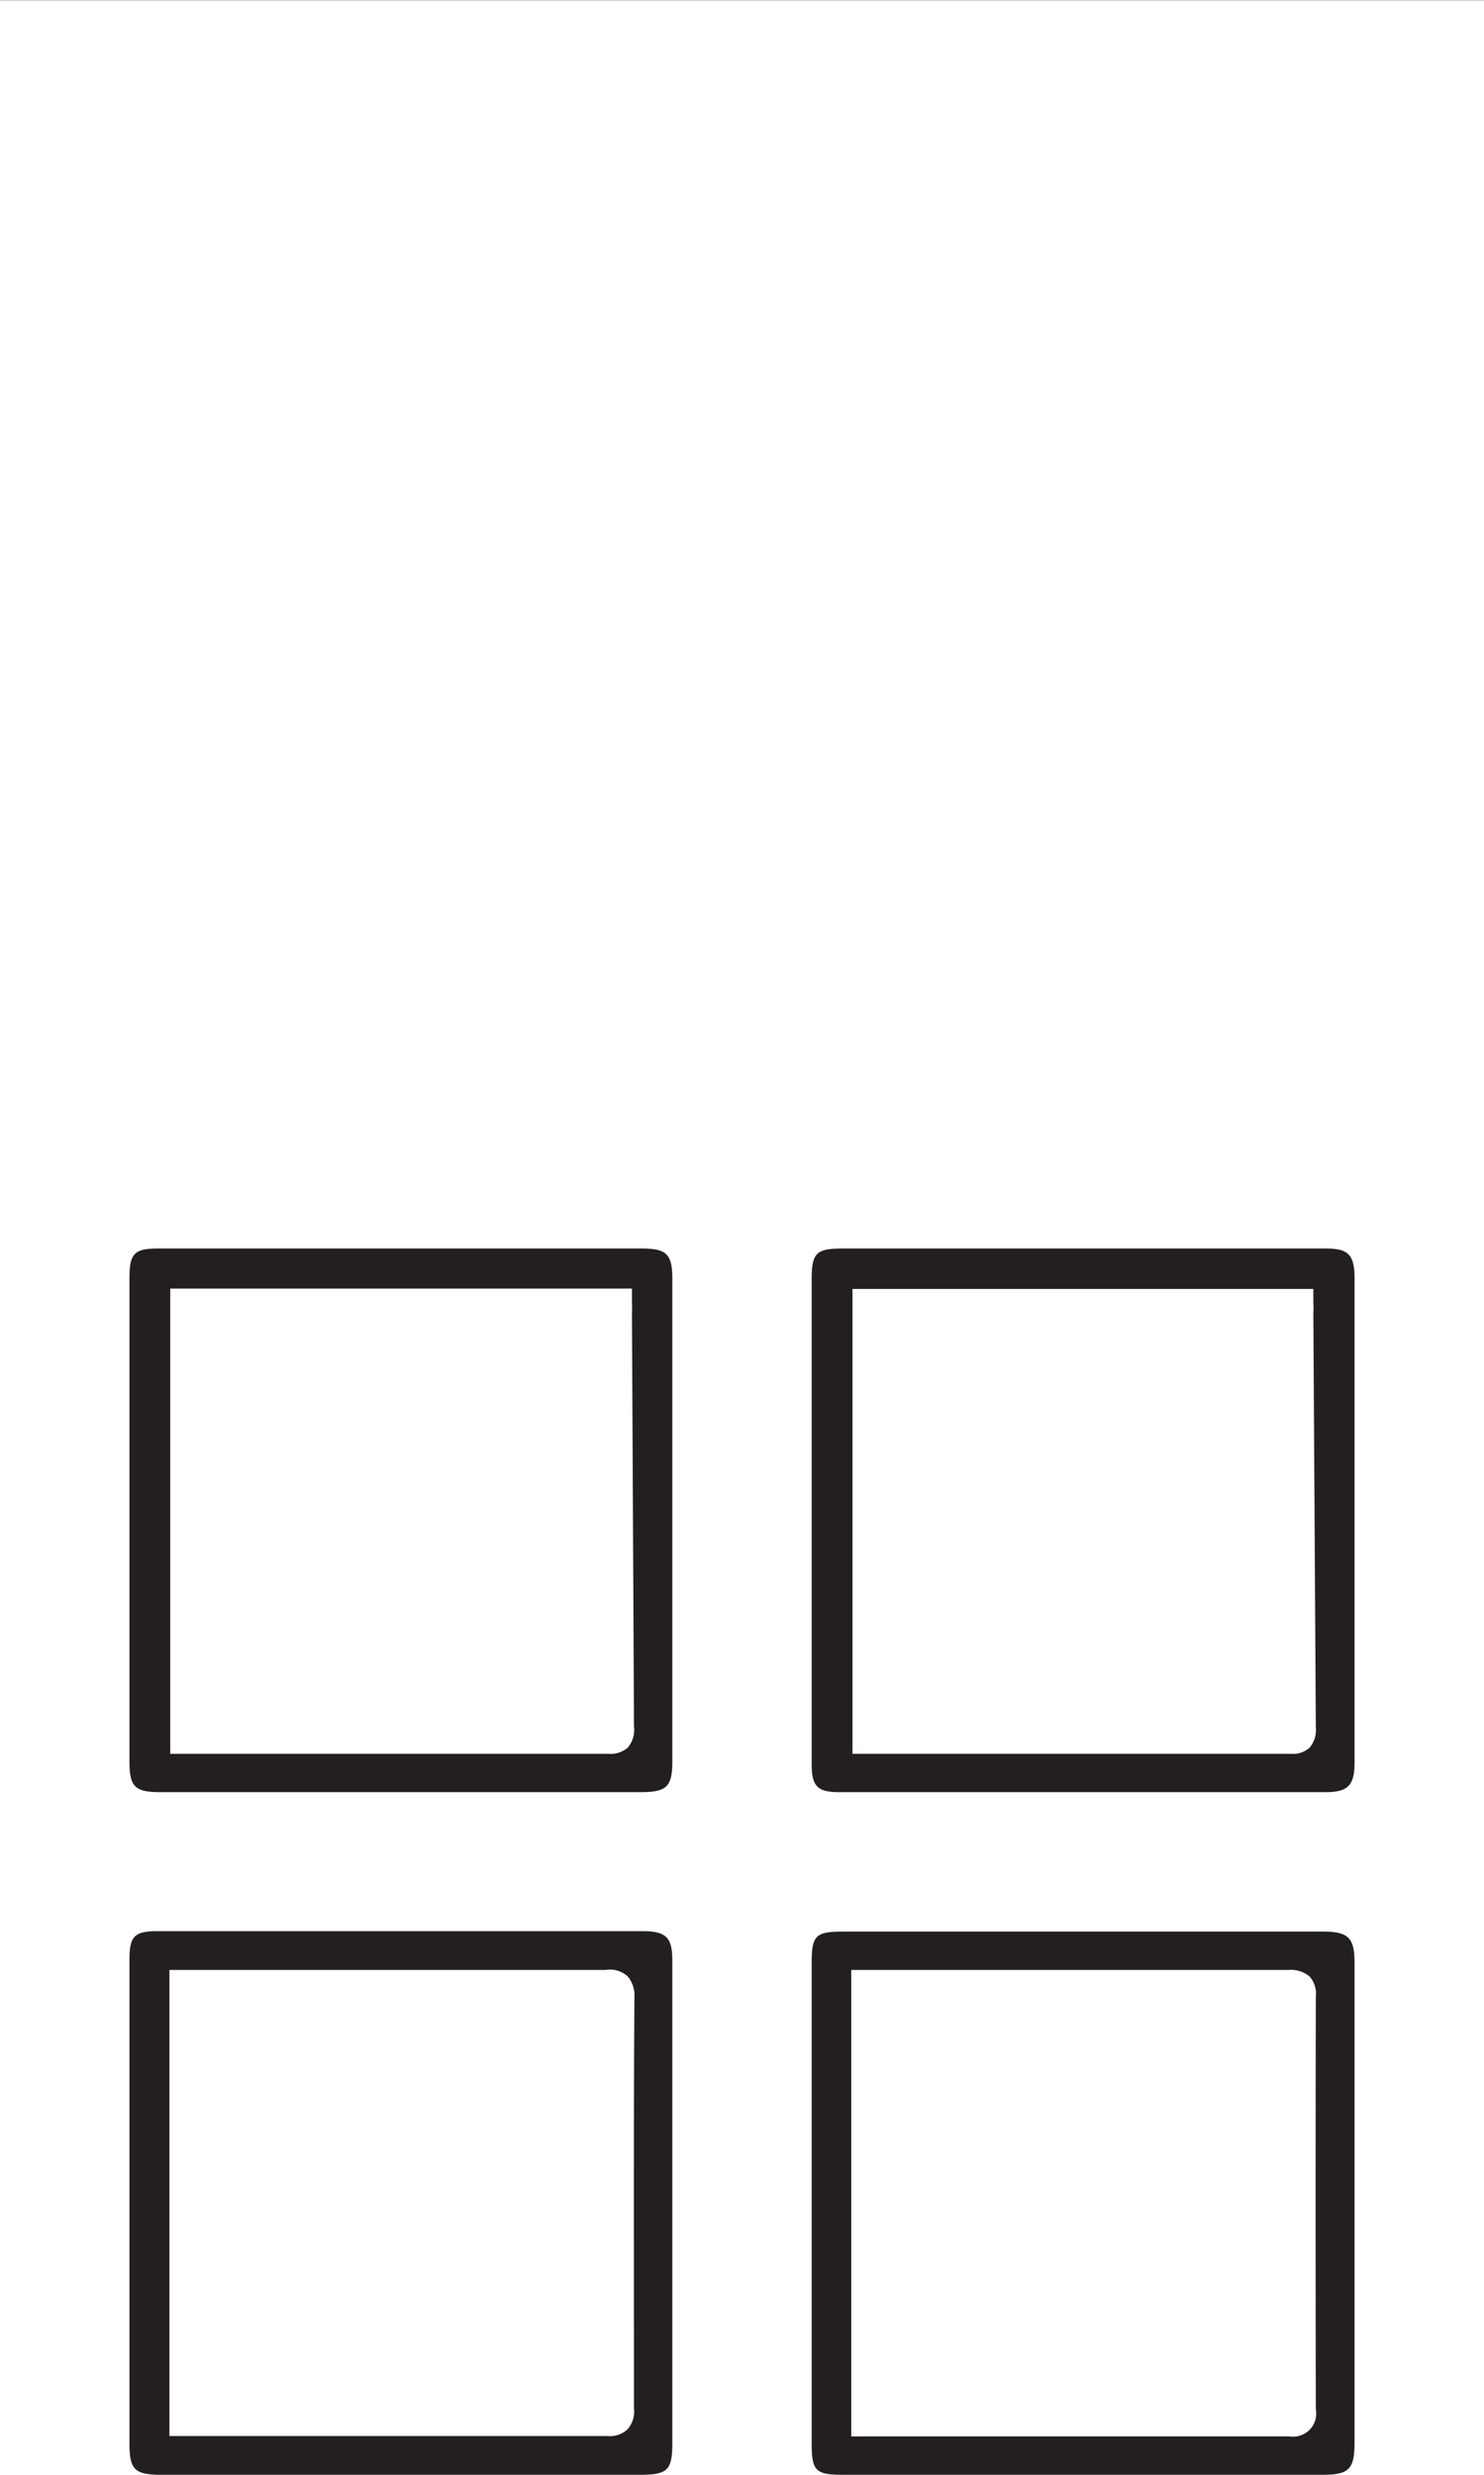 <svg xmlns="http://www.w3.org/2000/svg" viewBox="0 0 36 60"><path d="M15.57,30.27H3.83c-.57,0-.69.12-.69.72v11.7c0,.64.13.76.77.76H15.53c.65,0,.78-.13.78-.76q0-5.84,0-11.67C16.31,30.41,16.18,30.27,15.57,30.27Zm-.19,11.59a.67.67,0,0,1-.15.51.64.64,0,0,1-.47.15H4.46l-.33,0V31.24h11.2l0,.33a2.46,2.46,0,0,1,0,.26Z" style="fill:#231f20"/><path d="M15.59,46.82H3.81c-.55,0-.67.13-.67.69V59.22c0,.66.12.78.79.78H15.52c.68,0,.79-.11.79-.78q0-5.84,0-11.67C16.31,47,16.19,46.82,15.59,46.82Zm-.21,11.57a.65.65,0,0,1-.16.51.63.63,0,0,1-.49.16H4.7l-.24,0-.35,0V47.76H14.7a.63.63,0,0,1,.53.16.71.71,0,0,1,.16.51C15.37,51.75,15.38,55.07,15.38,58.39Z" style="fill:#231f20"/><path d="M32.17,30.27H20.43c-.63,0-.74.11-.74.75v7.53c0,1.41,0,2.81,0,4.21,0,.55.14.69.67.69H32.15c.55,0,.71-.16.71-.72V31C32.86,30.42,32.71,30.27,32.17,30.27Zm-.25,11.6a.67.67,0,0,1-.15.5.59.59,0,0,1-.44.15H21l-.32,0V31.25H31.86l0,.32a2.28,2.28,0,0,1,0,.26Z" style="fill:#231f20"/><path d="M32.09,46.83H20.46c-.68,0-.77.09-.77.78V59.24c0,.67.1.76.76.76H32.07c.66,0,.79-.13.79-.8V47.62C32.86,47,32.74,46.83,32.09,46.83Zm-.17,11.58a.56.56,0,0,1-.63.66H21l-.35,0V47.76H31.26a.7.7,0,0,1,.51.16.64.64,0,0,1,.15.5Q31.91,53.42,31.92,58.41Z" style="fill:#231f20"/><line x2="36" style="fill:none;stroke:#231f20;stroke-miterlimit:10;stroke-width:0.01px"/></svg>